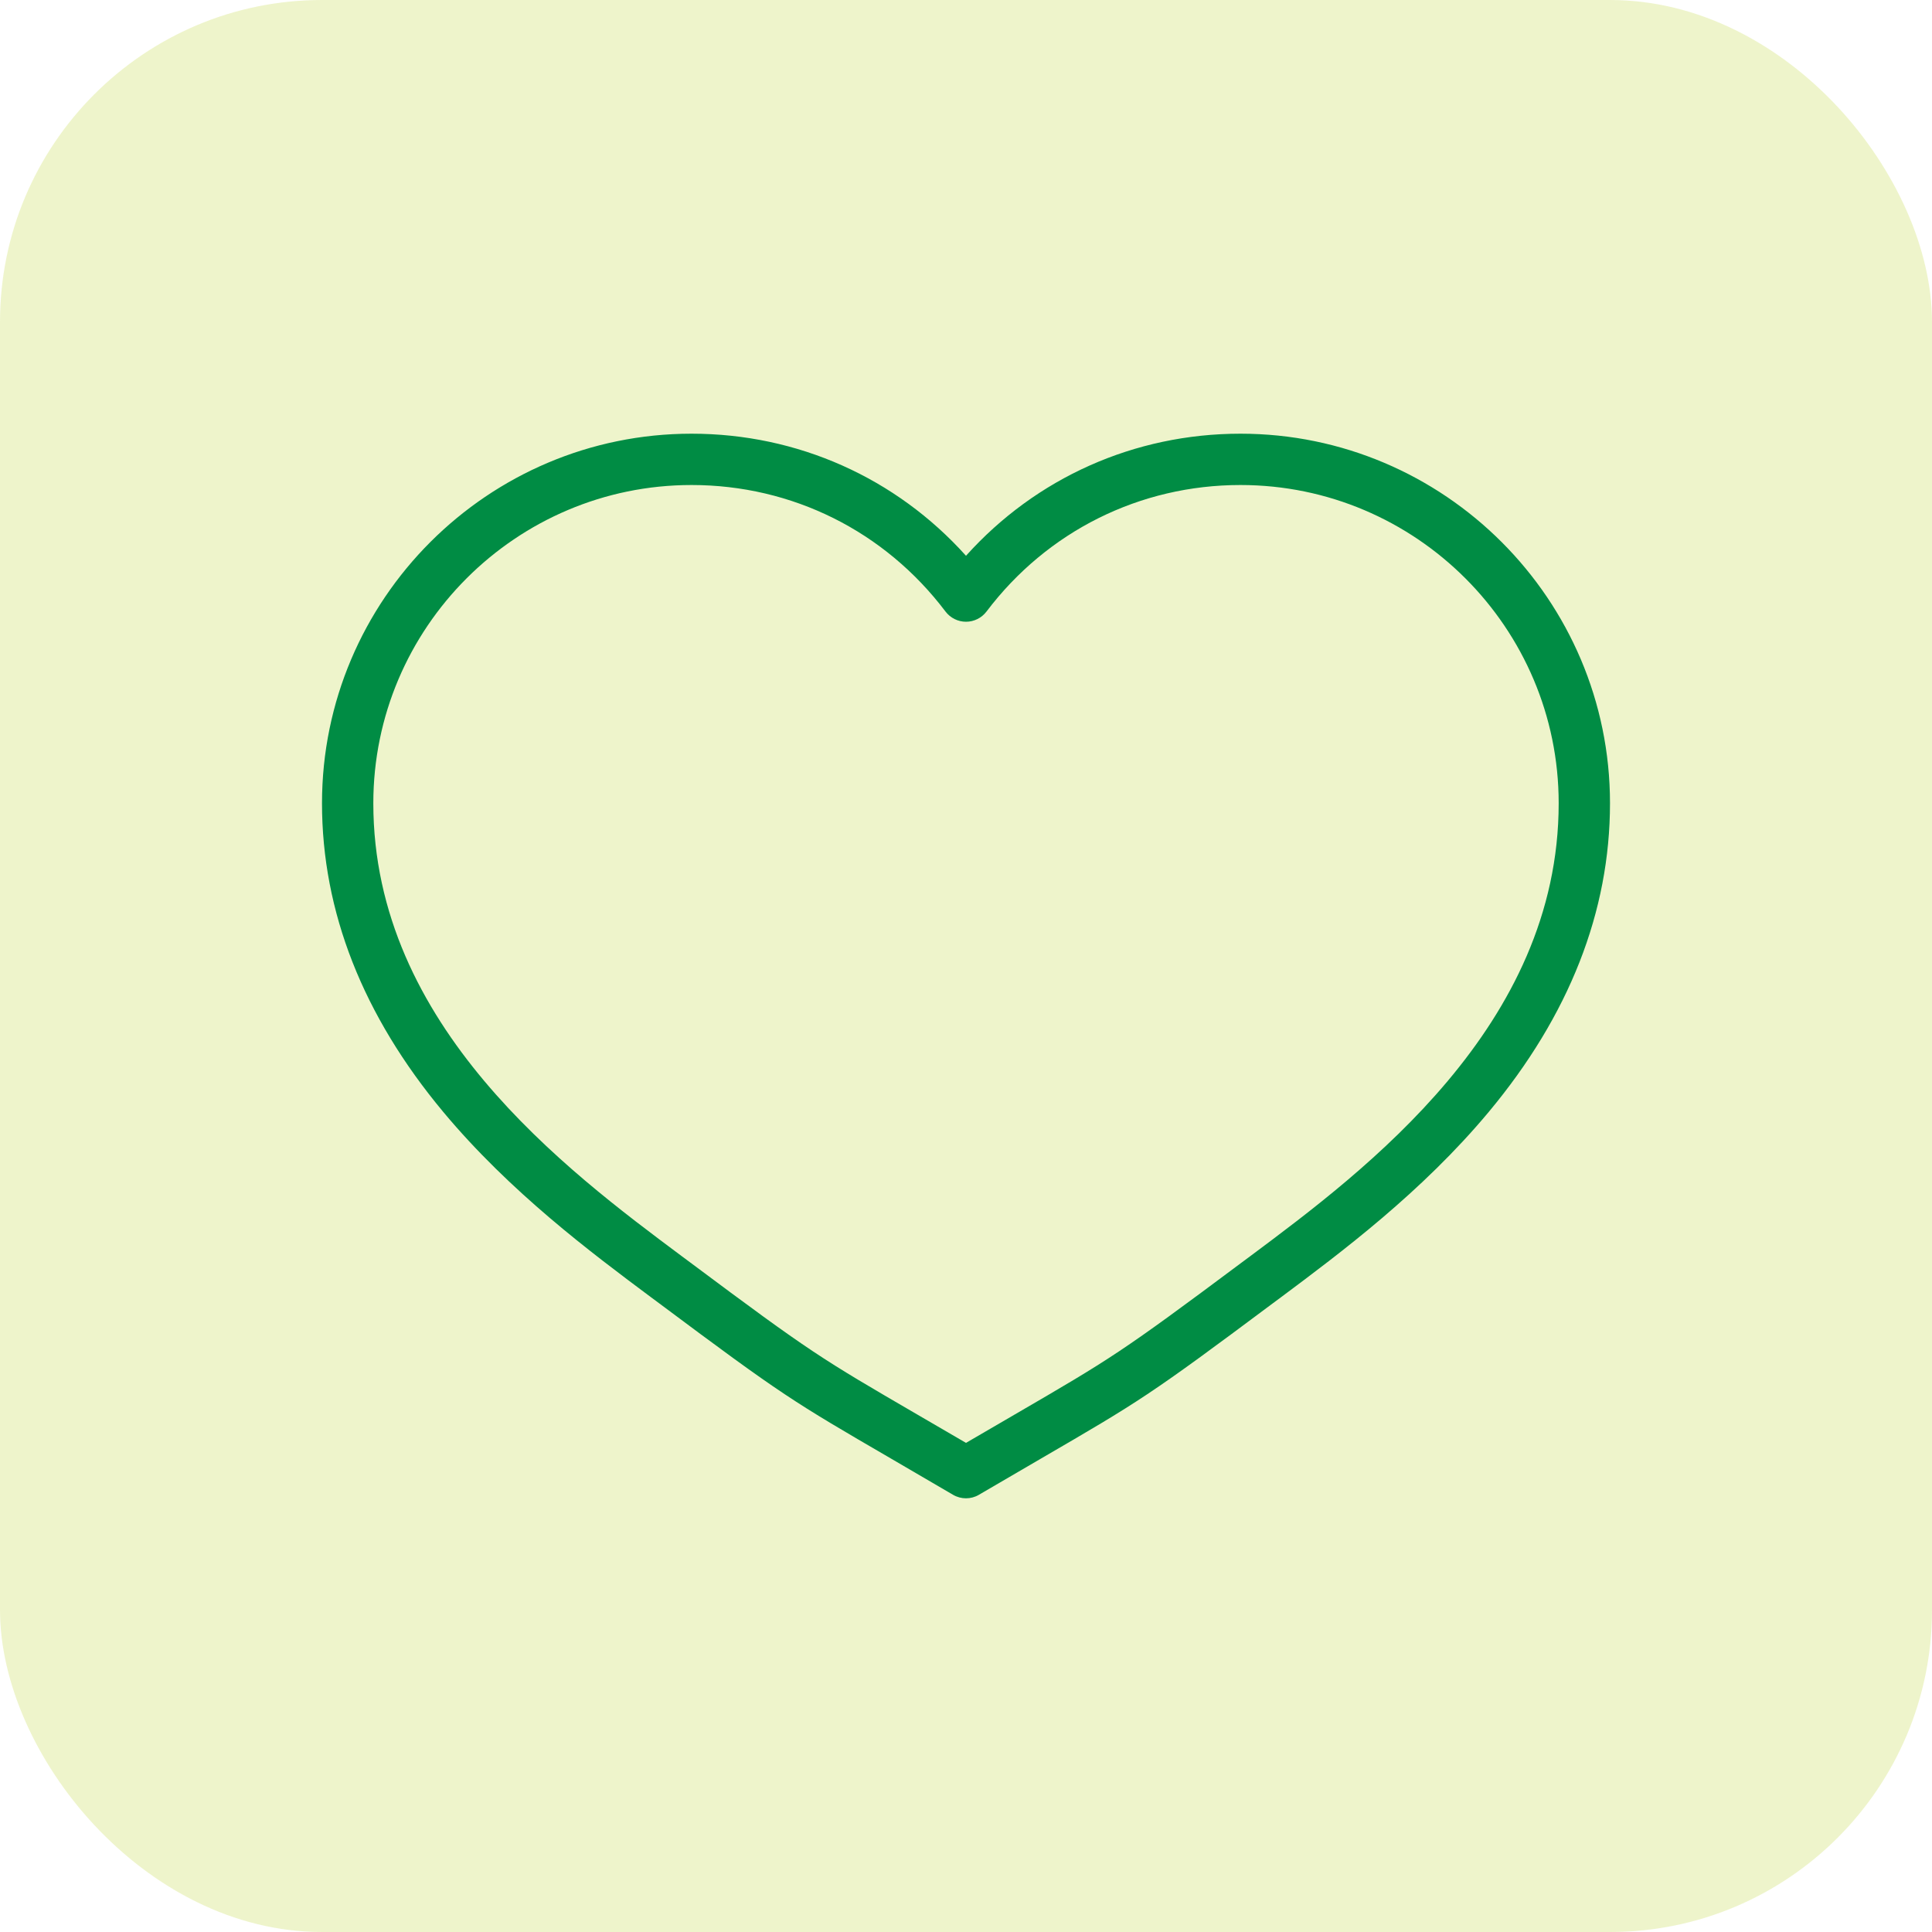 <svg xmlns="http://www.w3.org/2000/svg" width="48" height="48" viewBox="0 0 48 48" fill="none"><rect width="48" height="48" rx="8" fill="#BFD730" fill-opacity="0.25"></rect><path d="M30.819 10.775C28.184 10.775 25.74 11.871 24 13.808C22.26 11.871 19.816 10.775 17.181 10.775C12.118 10.775 8 14.894 8 19.956C8 22.648 9.014 25.228 11.012 27.625C12.675 29.619 14.699 31.129 16.177 32.232L16.378 32.381C19.444 34.672 19.7 34.821 22.151 36.246C22.581 36.497 23.081 36.787 23.677 37.137C23.777 37.196 23.889 37.225 24 37.225C24.111 37.225 24.223 37.196 24.322 37.137C24.919 36.788 25.419 36.497 25.849 36.246C28.3 34.821 28.556 34.672 31.622 32.381L31.823 32.232C33.301 31.129 35.325 29.62 36.988 27.625C38.986 25.228 40 22.648 40 19.956C40 14.894 35.882 10.775 30.819 10.775ZM31.061 31.21L30.859 31.36C27.852 33.606 27.602 33.752 25.209 35.144C24.857 35.349 24.459 35.58 24 35.848C23.541 35.58 23.143 35.349 22.791 35.144C20.398 33.752 20.148 33.606 17.141 31.36L16.939 31.21C14.073 29.072 9.275 25.493 9.275 19.956C9.275 15.597 12.821 12.05 17.181 12.05C19.681 12.05 21.981 13.196 23.491 15.194C23.612 15.353 23.8 15.447 24 15.447C24.2 15.447 24.388 15.353 24.509 15.194C26.019 13.196 28.319 12.05 30.819 12.05C35.178 12.05 38.725 15.597 38.725 19.956C38.725 25.493 33.927 29.072 31.061 31.21Z" fill="#008C44"></path></svg>